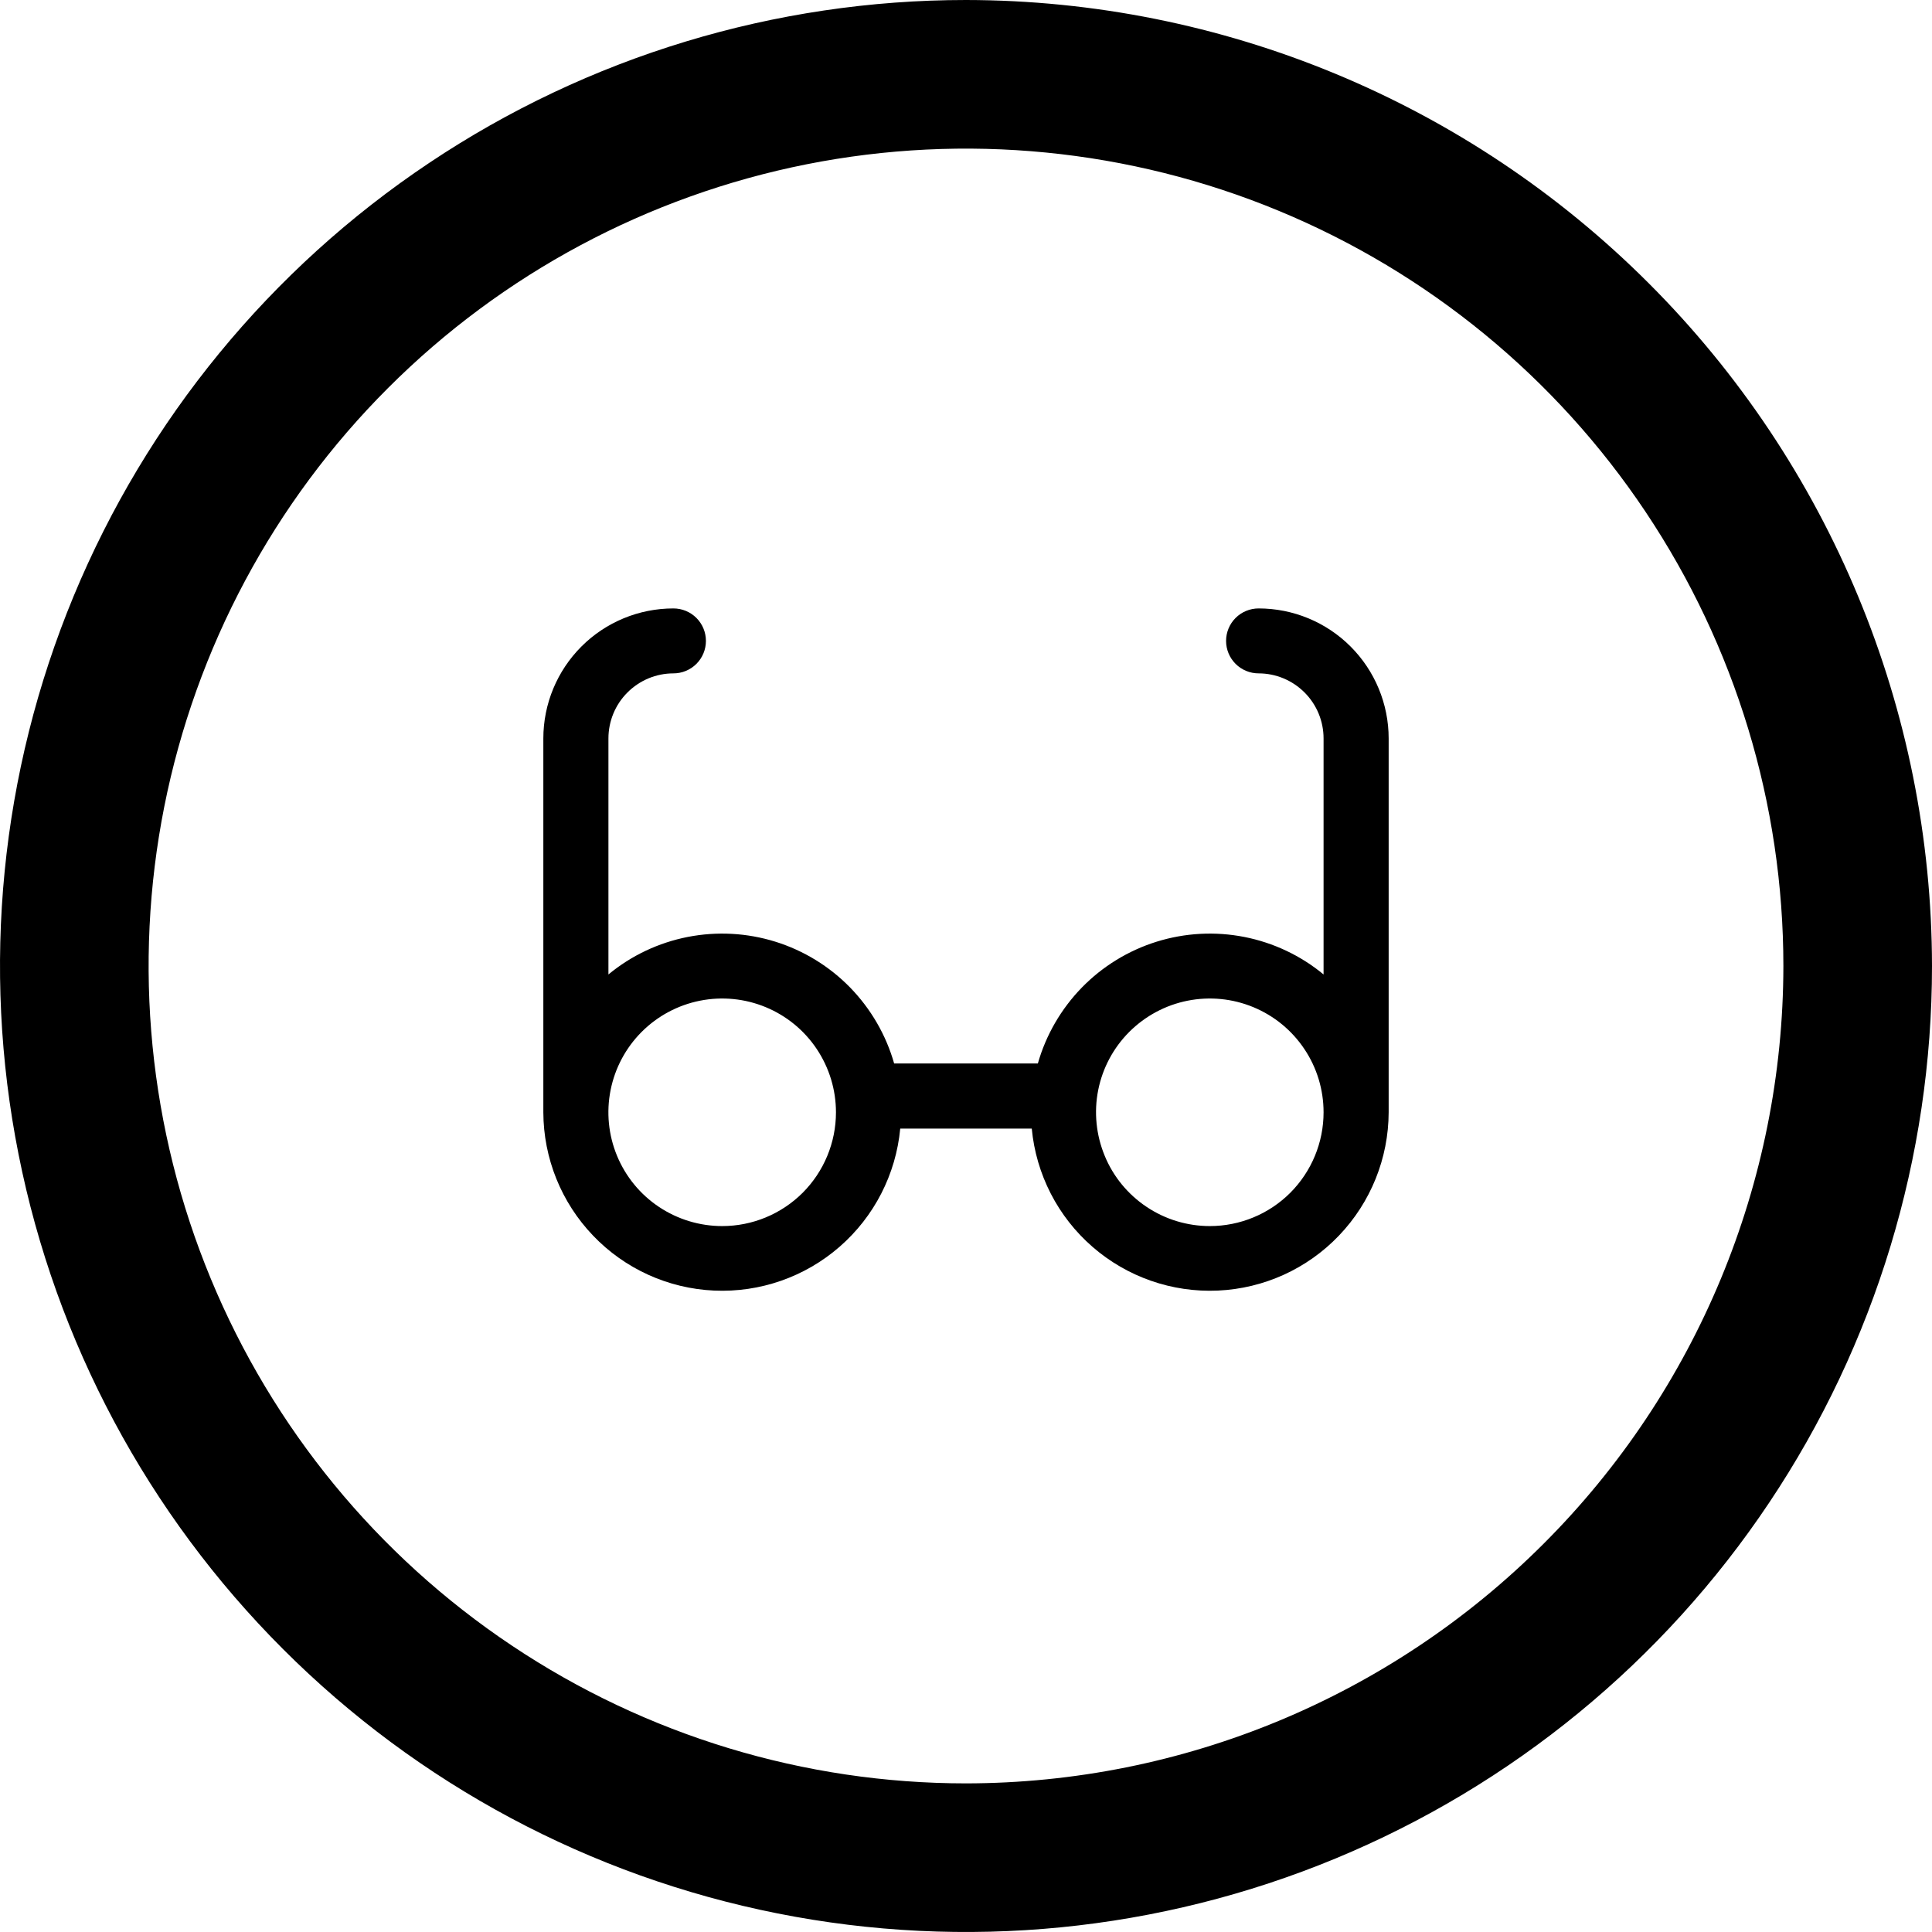 <?xml version="1.0" encoding="UTF-8"?> <svg xmlns="http://www.w3.org/2000/svg" width="26" height="26" viewBox="0 0 26 26" fill="none"><path d="M13 0C10.429 0 7.915 0.762 5.778 2.191C3.64 3.619 1.974 5.65 0.99 8.025C0.006 10.401 -0.252 13.014 0.25 15.536C0.751 18.058 1.99 20.374 3.808 22.192C5.626 24.011 7.942 25.249 10.464 25.75C12.986 26.252 15.6 25.994 17.975 25.01C20.35 24.026 22.381 22.36 23.809 20.222C25.238 18.085 26 15.571 26 13C25.996 9.553 24.626 6.249 22.188 3.812C19.751 1.374 16.447 0.004 13 0ZM13 24C10.824 24 8.698 23.355 6.889 22.146C5.08 20.938 3.67 19.22 2.837 17.209C2.005 15.2 1.787 12.988 2.211 10.854C2.636 8.72 3.683 6.76 5.222 5.222C6.76 3.683 8.72 2.636 10.854 2.211C12.988 1.787 15.2 2.005 17.209 2.837C19.22 3.67 20.938 5.08 22.146 6.889C23.355 8.698 24 10.824 24 13C23.997 15.916 22.837 18.712 20.774 20.774C18.712 22.837 15.916 23.997 13 24Z" fill="black"></path><g clip-path="url(#clip0_412_470)"><path d="M16.938 8.188C16.822 8.188 16.71 8.234 16.628 8.316C16.546 8.398 16.5 8.509 16.5 8.625C16.5 8.741 16.546 8.852 16.628 8.934C16.71 9.016 16.822 9.062 16.938 9.062C17.17 9.062 17.392 9.155 17.556 9.319C17.72 9.483 17.812 9.705 17.812 9.938V13.114C17.504 12.859 17.137 12.686 16.745 12.609C16.352 12.532 15.947 12.554 15.565 12.673C15.184 12.792 14.838 13.004 14.559 13.29C14.28 13.577 14.076 13.928 13.967 14.312H12.033C11.924 13.928 11.72 13.577 11.441 13.29C11.162 13.004 10.816 12.792 10.435 12.673C10.053 12.554 9.648 12.532 9.255 12.609C8.863 12.686 8.496 12.859 8.188 13.114V9.938C8.188 9.705 8.28 9.483 8.444 9.319C8.608 9.155 8.83 9.062 9.062 9.062C9.179 9.062 9.29 9.016 9.372 8.934C9.454 8.852 9.5 8.741 9.5 8.625C9.5 8.509 9.454 8.398 9.372 8.316C9.29 8.234 9.179 8.188 9.062 8.188C8.598 8.188 8.153 8.372 7.825 8.7C7.497 9.028 7.312 9.473 7.312 9.938V14.969C7.314 15.587 7.553 16.181 7.981 16.628C8.408 17.075 8.991 17.34 9.609 17.368C10.227 17.396 10.832 17.185 11.298 16.779C11.765 16.373 12.057 15.803 12.115 15.188H13.885C13.943 15.803 14.235 16.373 14.702 16.779C15.168 17.185 15.773 17.396 16.391 17.368C17.009 17.34 17.592 17.075 18.019 16.628C18.447 16.181 18.686 15.587 18.688 14.969V9.938C18.688 9.473 18.503 9.028 18.175 8.7C17.847 8.372 17.402 8.188 16.938 8.188ZM9.719 16.5C9.416 16.5 9.12 16.41 8.868 16.242C8.616 16.074 8.42 15.835 8.304 15.555C8.188 15.275 8.158 14.967 8.217 14.67C8.276 14.373 8.422 14.1 8.636 13.886C8.85 13.672 9.123 13.526 9.42 13.467C9.717 13.408 10.025 13.438 10.305 13.554C10.585 13.67 10.824 13.866 10.992 14.118C11.16 14.37 11.25 14.666 11.25 14.969C11.25 15.375 11.089 15.764 10.802 16.052C10.514 16.339 10.125 16.5 9.719 16.5ZM16.281 16.5C15.978 16.5 15.682 16.41 15.431 16.242C15.179 16.074 14.982 15.835 14.867 15.555C14.751 15.275 14.72 14.967 14.779 14.67C14.838 14.373 14.984 14.1 15.198 13.886C15.413 13.672 15.685 13.526 15.982 13.467C16.28 13.408 16.587 13.438 16.867 13.554C17.147 13.67 17.386 13.866 17.554 14.118C17.723 14.37 17.812 14.666 17.812 14.969C17.812 15.375 17.651 15.764 17.364 16.052C17.077 16.339 16.687 16.5 16.281 16.5Z" fill="black"></path></g><defs><clipPath id="clip0_412_470"><rect width="13" height="13" fill="white" transform="translate(6 6)"></rect></clipPath></defs></svg> 
